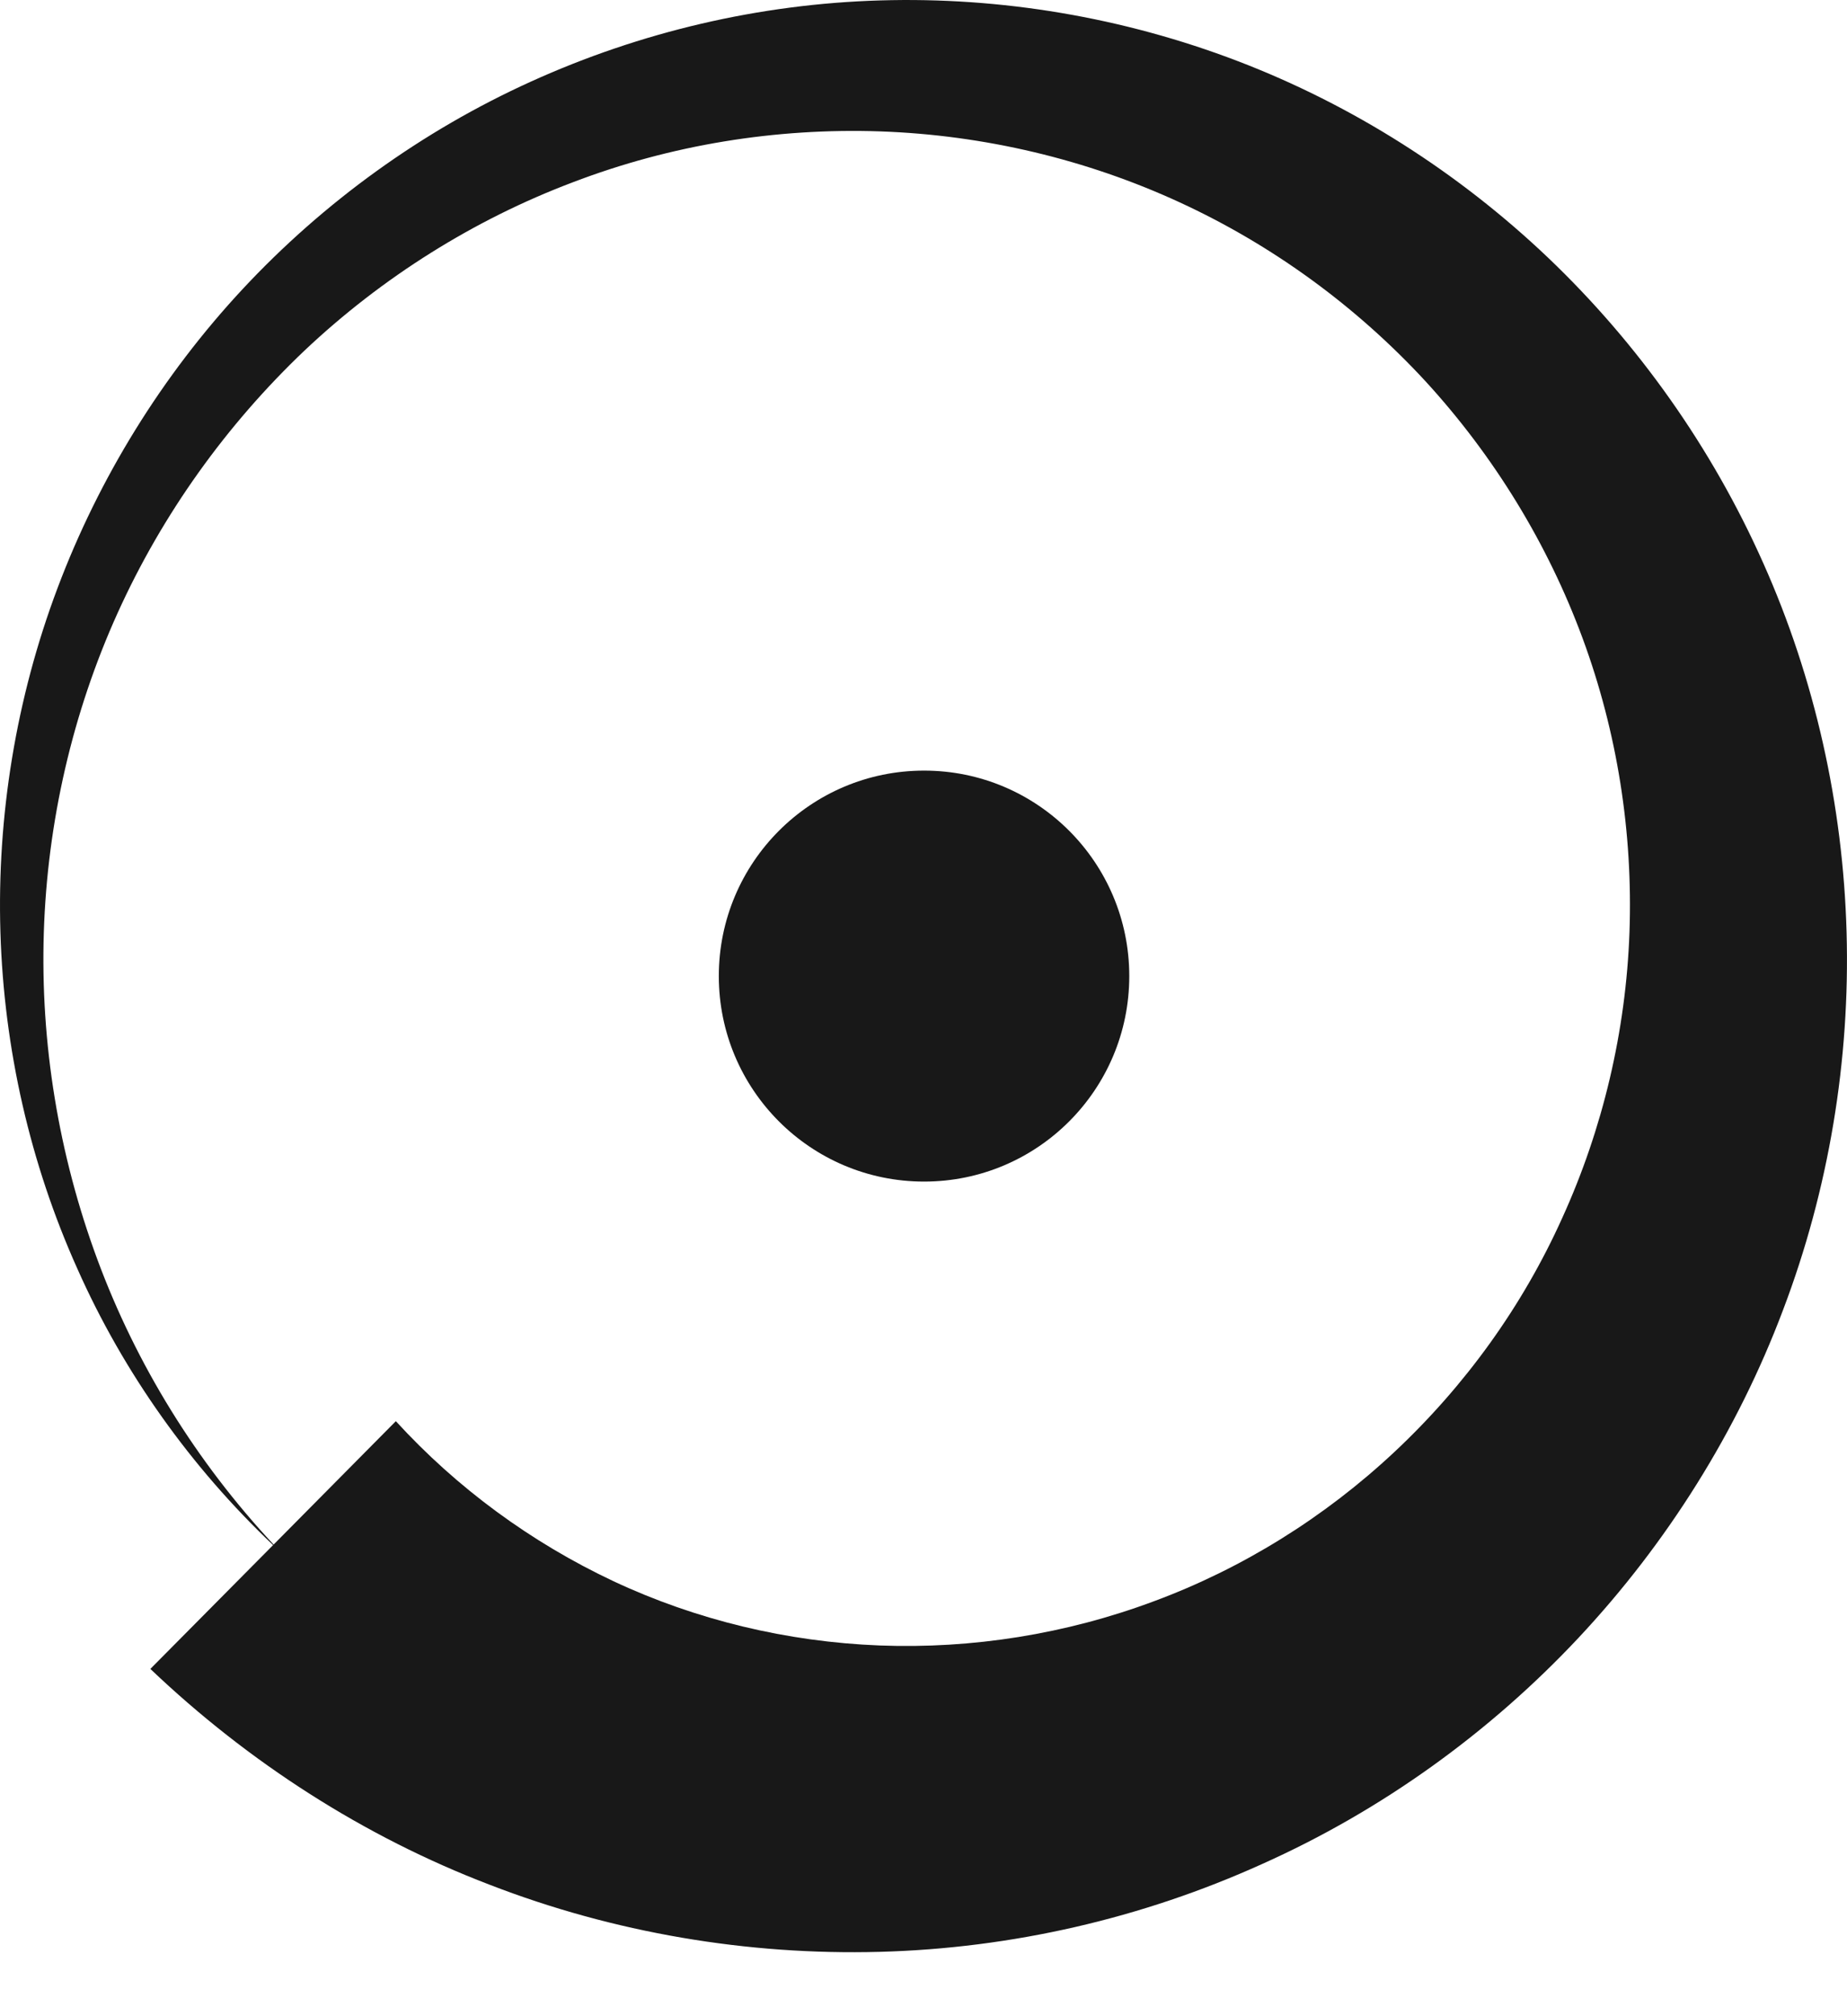 <?xml version="1.0" encoding="UTF-8"?> <svg xmlns="http://www.w3.org/2000/svg" width="22" height="24" viewBox="0 0 22 24" fill="none"> <path d="M4.715 16.917C5.442 17.712 6.327 18.361 7.307 18.822C8.293 19.284 9.376 19.544 10.477 19.587C11.578 19.629 12.696 19.453 13.749 19.059C14.796 18.671 15.776 18.064 16.612 17.281C17.448 16.498 18.134 15.552 18.609 14.496C19.09 13.44 19.367 12.275 19.409 11.098C19.451 9.914 19.265 8.719 18.85 7.596C18.435 6.473 17.797 5.43 16.979 4.538C16.155 3.646 15.156 2.917 14.05 2.408C12.943 1.898 11.722 1.607 10.483 1.564C9.244 1.522 7.993 1.722 6.82 2.171C5.647 2.614 4.552 3.3 3.626 4.174C2.7 5.054 1.936 6.115 1.4 7.299C0.865 8.482 0.564 9.781 0.522 11.098C0.48 12.414 0.697 13.743 1.16 14.993C1.623 16.243 2.339 17.402 3.259 18.386L4.715 16.917ZM3.253 18.392C2.279 17.469 1.473 16.346 0.919 15.097C0.36 13.852 0.047 12.487 0.005 11.098C-0.037 9.714 0.191 8.312 0.685 7.001C1.178 5.691 1.93 4.471 2.892 3.439C3.854 2.408 5.027 1.558 6.327 0.97C7.626 0.381 9.045 0.047 10.483 0.005C11.921 -0.038 13.376 0.205 14.742 0.727C16.107 1.249 17.37 2.05 18.441 3.069C19.511 4.089 20.39 5.327 21.003 6.704C21.616 8.076 21.953 9.58 21.995 11.098C22.038 12.615 21.785 14.156 21.238 15.594C20.696 17.032 19.86 18.367 18.802 19.496C17.743 20.625 16.456 21.553 15.03 22.19C13.605 22.834 12.053 23.192 10.477 23.234C8.907 23.276 7.313 23.009 5.827 22.433C4.336 21.863 2.958 20.977 1.791 19.866L3.253 18.392Z" fill="#181818"></path> <path d="M11.007 14.065C12.357 14.065 13.451 12.97 13.451 11.619C13.451 10.268 12.357 9.173 11.007 9.173C9.656 9.173 8.562 10.268 8.562 11.619C8.562 12.97 9.656 14.065 11.007 14.065Z" fill="#181818"></path> </svg> 